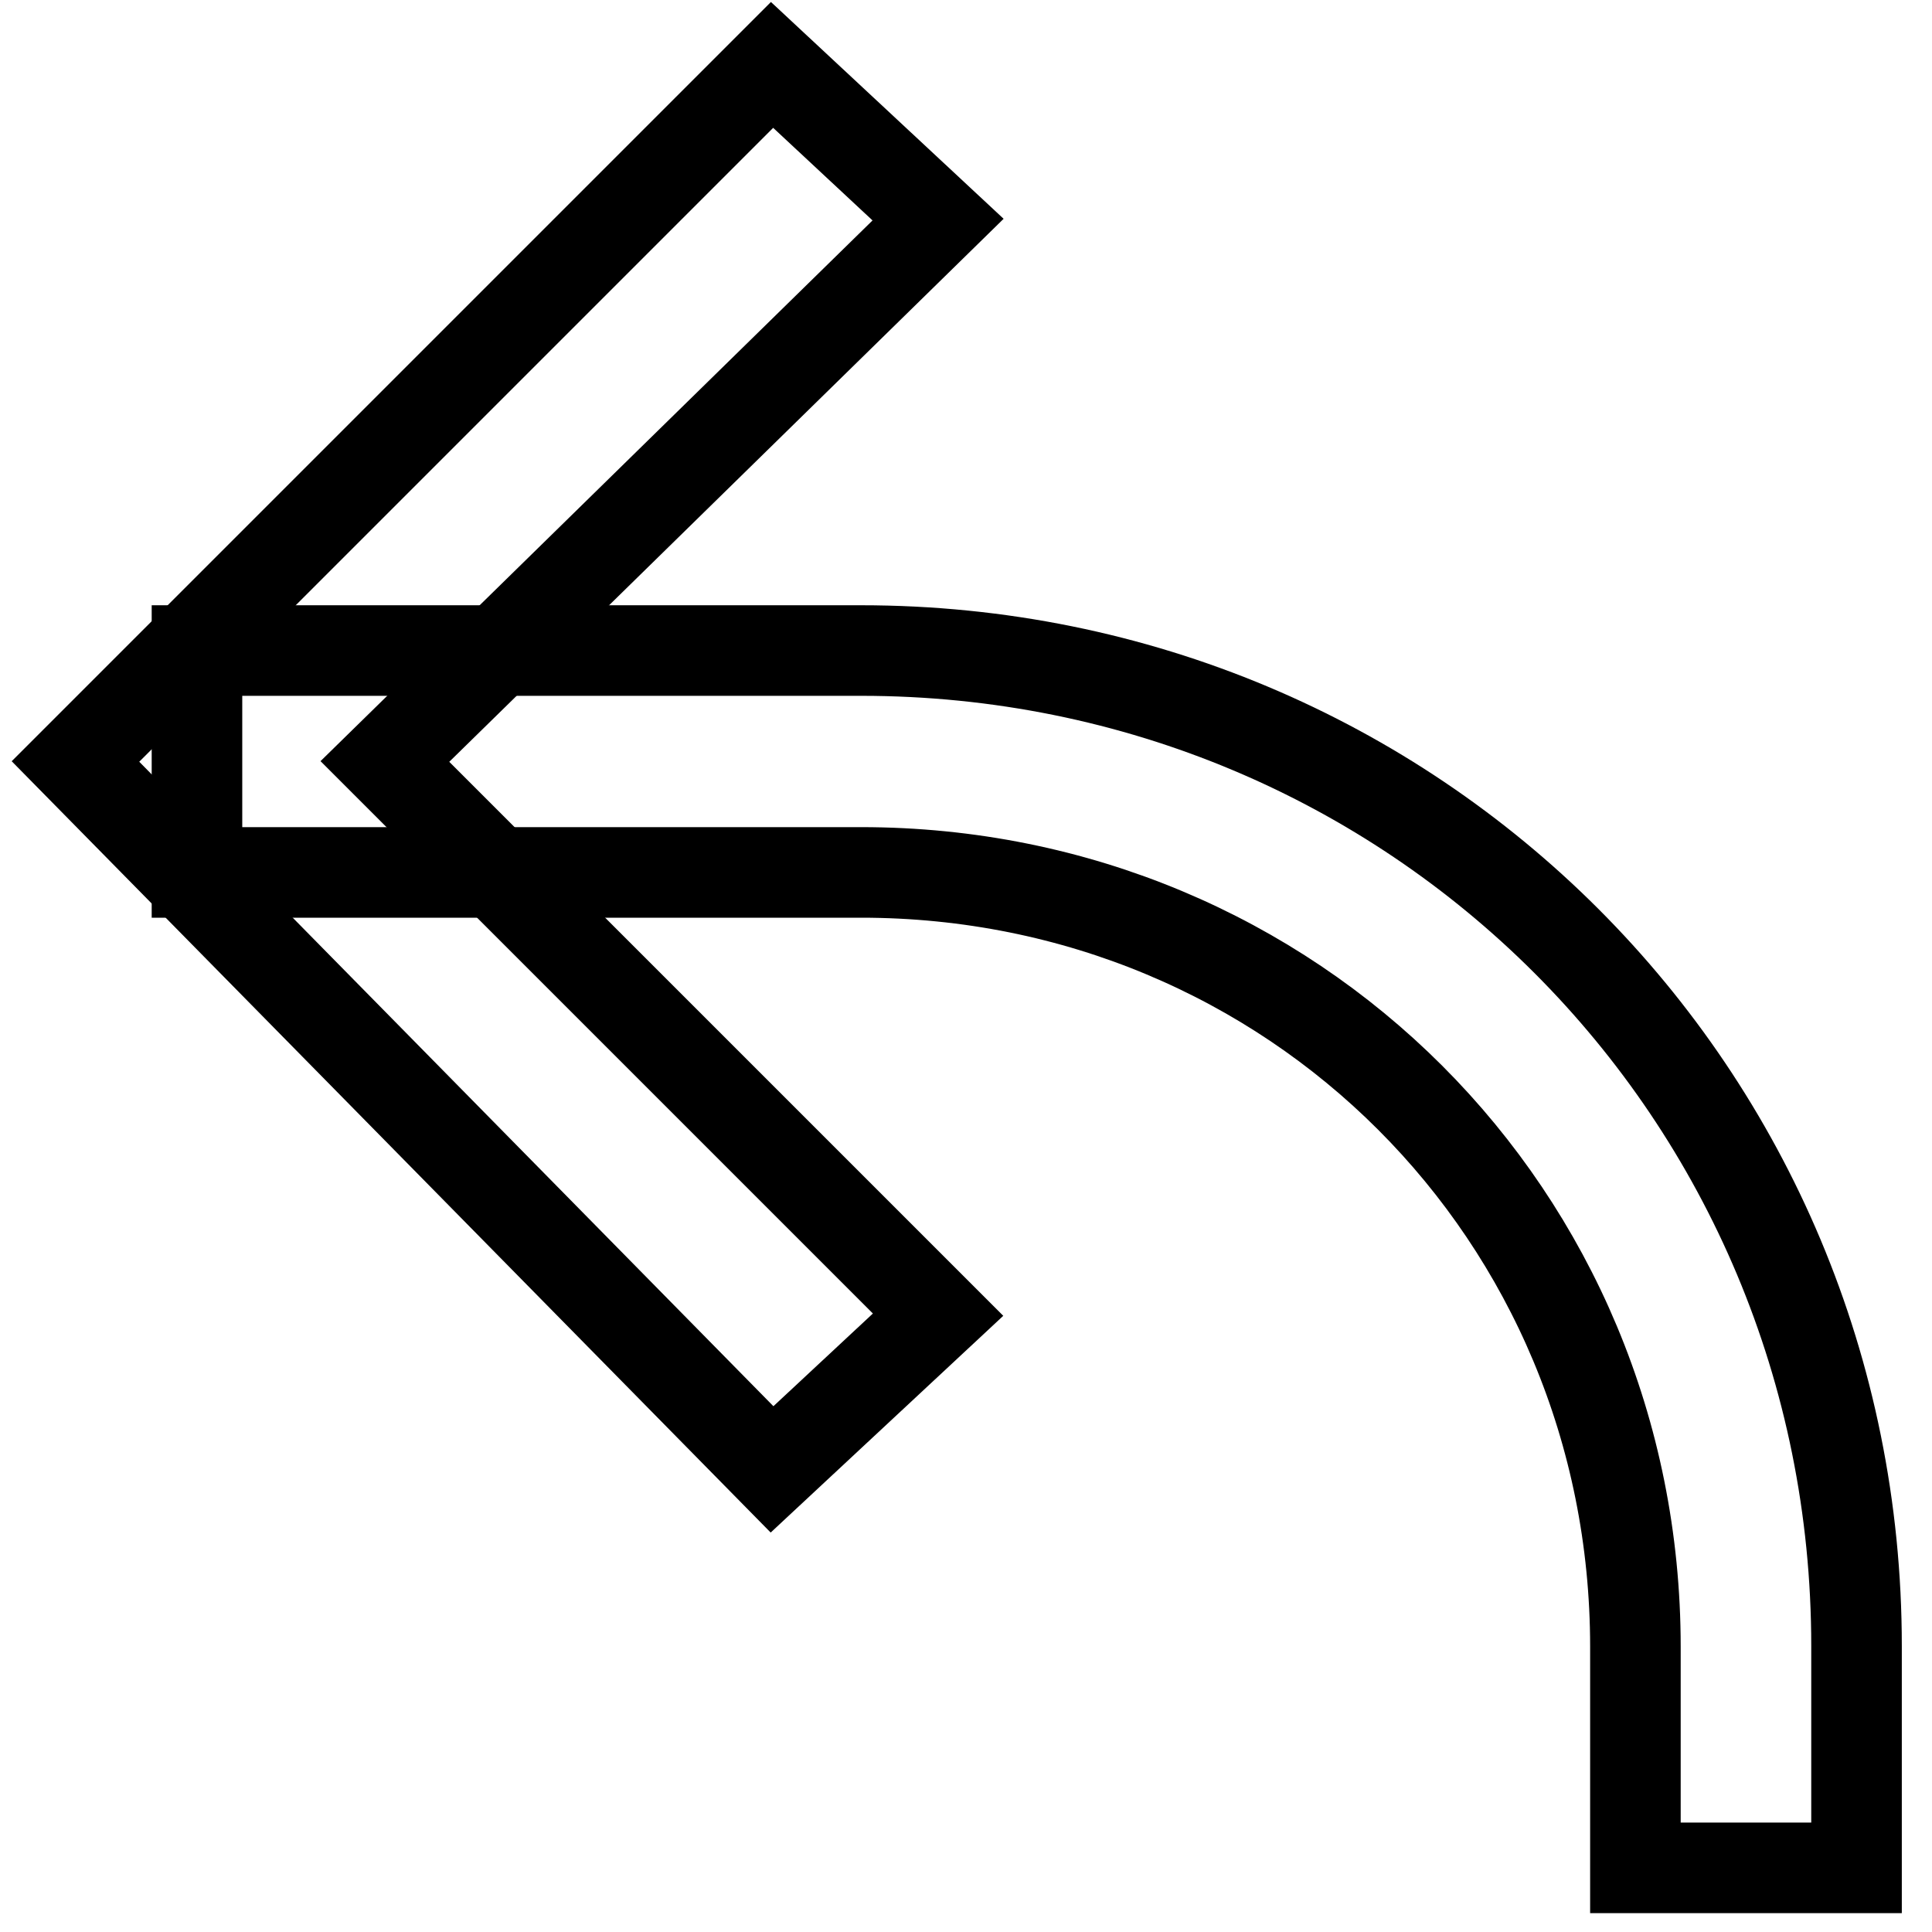 <?xml version="1.0" encoding="utf-8"?>
<!-- Svg Vector Icons : http://www.onlinewebfonts.com/icon -->
<!DOCTYPE svg PUBLIC "-//W3C//DTD SVG 1.1//EN" "http://www.w3.org/Graphics/SVG/1.1/DTD/svg11.dtd">
<svg version="1.1" xmlns="http://www.w3.org/2000/svg" xmlns:xlink="http://www.w3.org/1999/xlink" x="0px" y="0px" viewBox="0 0 256 256" enable-background="new 0 0 256 256" xml:space="preserve">
<g> <path stroke-width="12" fill-opacity="0" stroke="#000000"  d="M246,247.5h-29.3v-29.3c0-57.2-45.4-102.6-102.6-102.6h-88V86.2h88c73.3,0,131.9,58.6,131.9,131.9V247.5z" /> <path stroke-width="12" fill-opacity="0" stroke="#000000"  d="M102.3,194.7L10,100.9l92.3-92.3l22,20.5L51,100.9l73.3,73.3L102.3,194.7z"/></g>
</svg>
